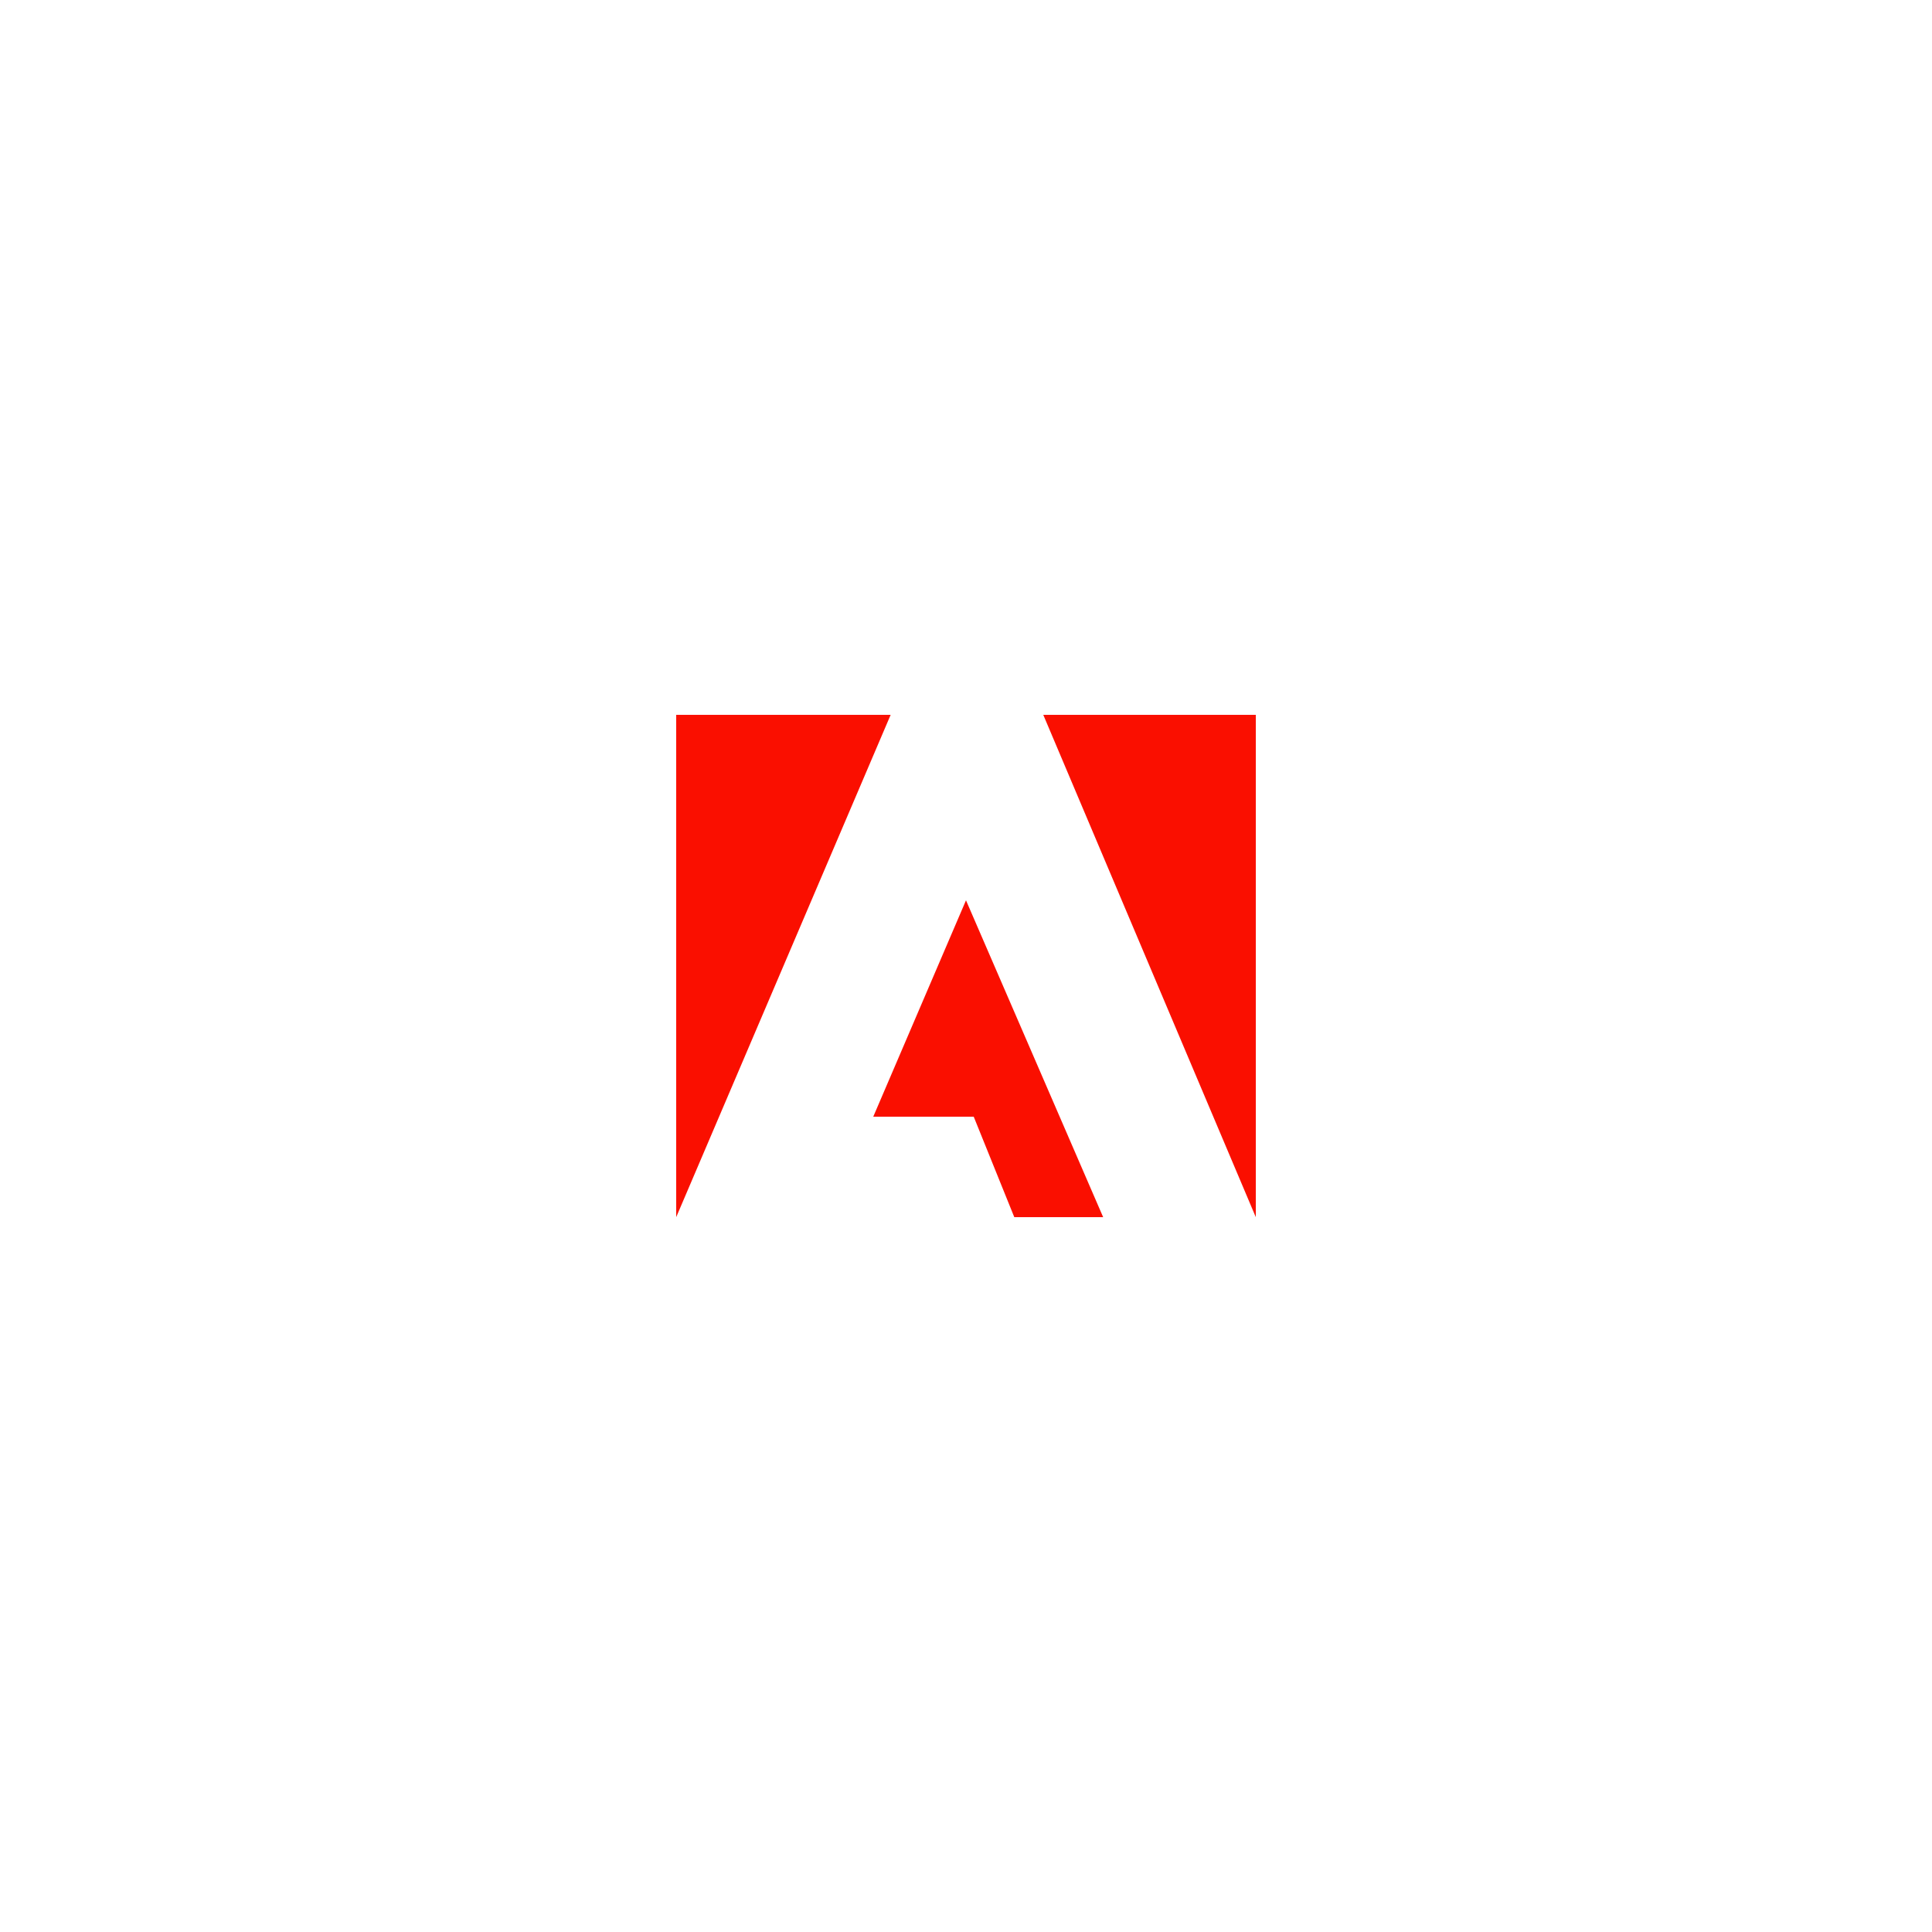 <svg width="500" height="500" viewBox="0 0 500 500" fill="none" xmlns="http://www.w3.org/2000/svg">
<rect width="500" height="500" fill="white"/>
<g clip-path="url(#clip0_330_10)">
<path d="M270 185H325V315L270 185Z" fill="#FA0F00"/>
<path d="M230.5 185H175V315L230.5 185Z" fill="#FA0F00"/>
<path d="M249.998 233L285.498 315H262.498L251.998 289H225.998L249.998 233Z" fill="#FA0F00"/>
</g>
<defs>
<clipPath id="clip0_330_10">
<rect width="150" height="130" fill="white" transform="translate(175 185)"/>
</clipPath>
</defs>
</svg>
